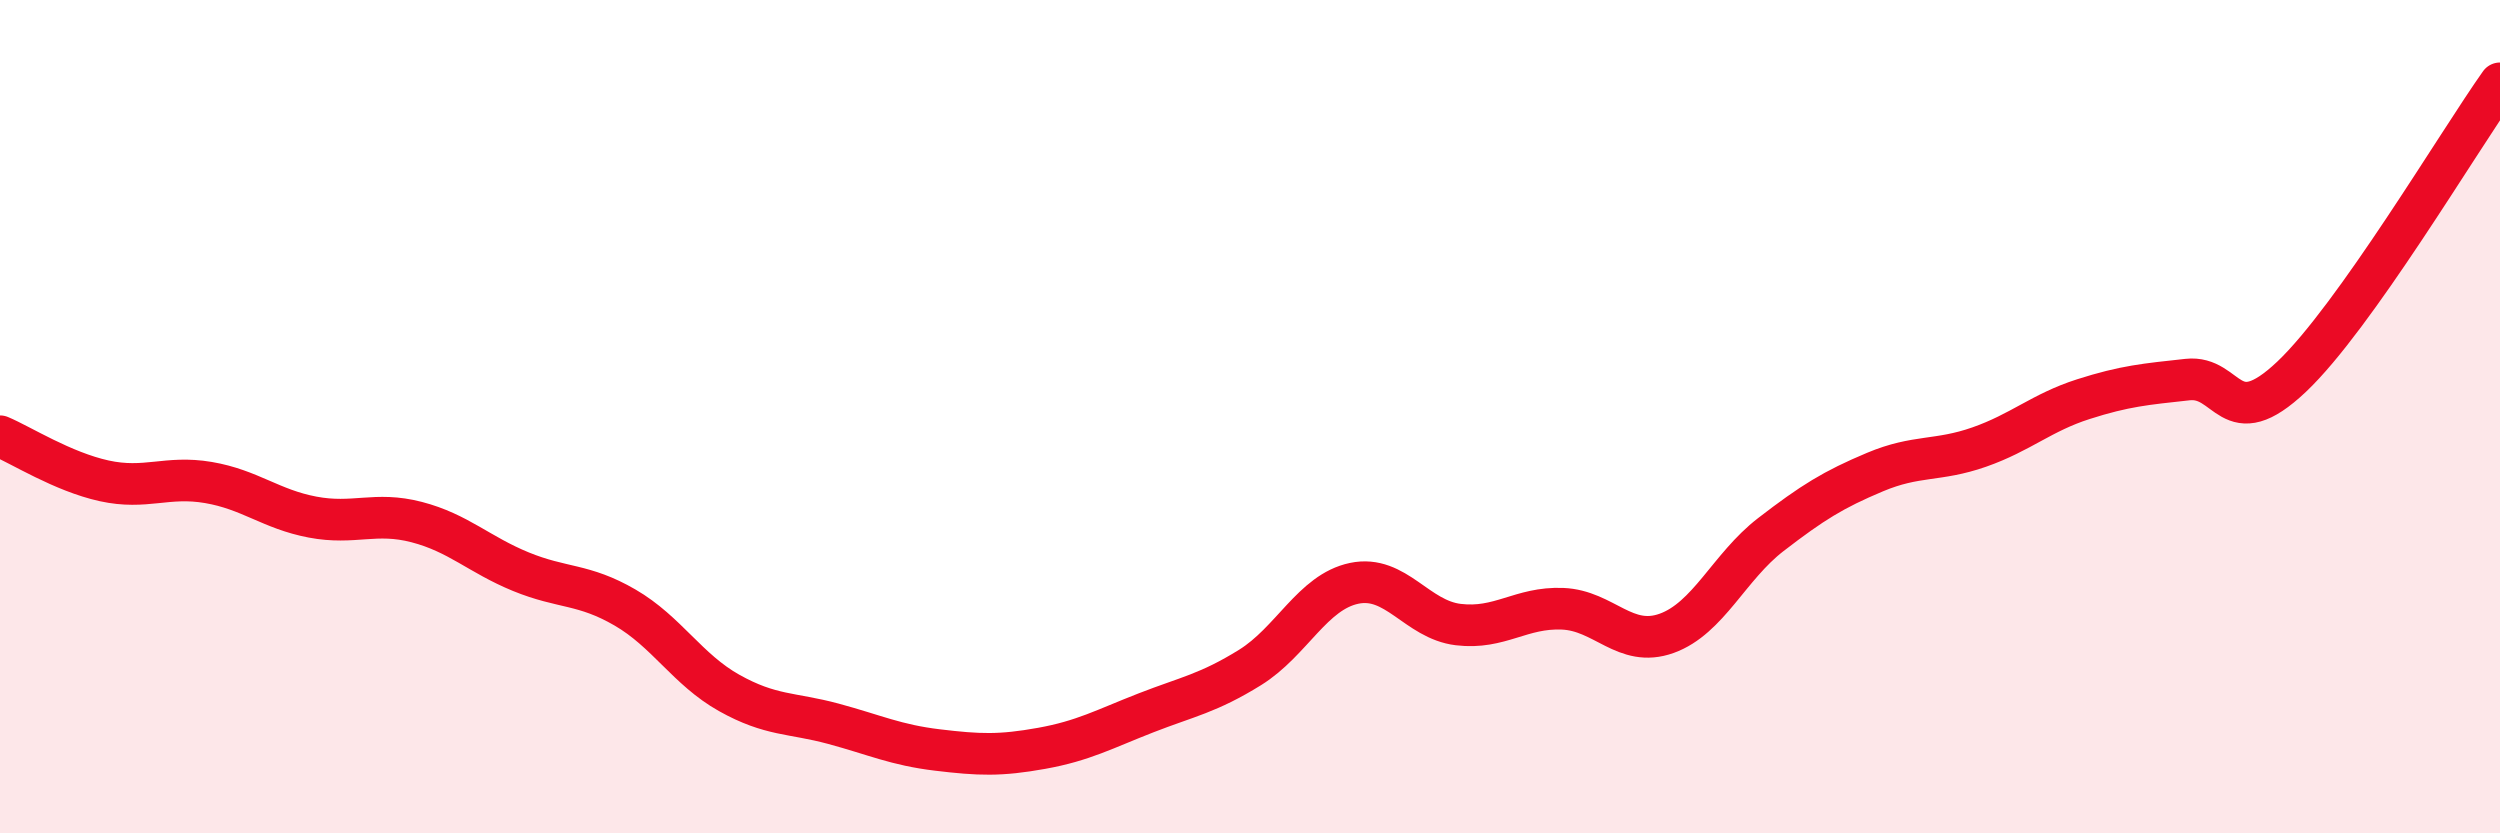 
    <svg width="60" height="20" viewBox="0 0 60 20" xmlns="http://www.w3.org/2000/svg">
      <path
        d="M 0,10.47 C 0.5,10.68 1.5,11.32 2.5,11.54 C 3.5,11.76 4,11.41 5,11.58 C 6,11.75 6.5,12.22 7.5,12.41 C 8.5,12.6 9,12.27 10,12.53 C 11,12.79 11.5,13.31 12.5,13.72 C 13.5,14.13 14,14 15,14.58 C 16,15.16 16.5,16.07 17.5,16.63 C 18.5,17.19 19,17.1 20,17.37 C 21,17.64 21.5,17.88 22.5,18 C 23.5,18.12 24,18.14 25,17.96 C 26,17.78 26.5,17.5 27.5,17.11 C 28.5,16.72 29,16.64 30,16.02 C 31,15.4 31.5,14.21 32.5,14 C 33.5,13.79 34,14.87 35,14.99 C 36,15.11 36.5,14.57 37.5,14.61 C 38.5,14.65 39,15.56 40,15.2 C 41,14.84 41.5,13.6 42.5,12.83 C 43.5,12.06 44,11.75 45,11.33 C 46,10.91 46.5,11.08 47.5,10.73 C 48.5,10.38 49,9.9 50,9.58 C 51,9.26 51.5,9.22 52.5,9.11 C 53.5,9 53.5,10.46 55,9.04 C 56.5,7.62 59,3.41 60,2L60 20L0 20Z"
        fill="#EB0A25"
        opacity="0.1"
        stroke-linecap="round"
        stroke-linejoin="round"
      />
      <path
        d="M 0,10.47 C 0.5,10.68 1.5,11.32 2.5,11.54 C 3.5,11.76 4,11.41 5,11.58 C 6,11.75 6.5,12.22 7.5,12.41 C 8.5,12.6 9,12.27 10,12.53 C 11,12.79 11.5,13.31 12.5,13.72 C 13.5,14.13 14,14 15,14.58 C 16,15.16 16.5,16.07 17.5,16.63 C 18.5,17.19 19,17.1 20,17.37 C 21,17.64 21.5,17.88 22.5,18 C 23.5,18.12 24,18.14 25,17.96 C 26,17.78 26.5,17.5 27.5,17.11 C 28.5,16.72 29,16.64 30,16.02 C 31,15.4 31.5,14.21 32.5,14 C 33.5,13.79 34,14.87 35,14.99 C 36,15.11 36.5,14.57 37.5,14.61 C 38.5,14.65 39,15.56 40,15.2 C 41,14.84 41.5,13.6 42.5,12.83 C 43.5,12.06 44,11.75 45,11.33 C 46,10.91 46.5,11.08 47.5,10.73 C 48.5,10.38 49,9.9 50,9.58 C 51,9.26 51.5,9.22 52.5,9.11 C 53.5,9 53.5,10.46 55,9.04 C 56.5,7.62 59,3.41 60,2"
        stroke="#EB0A25"
        stroke-width="1"
        fill="none"
        stroke-linecap="round"
        stroke-linejoin="round"
      />
    </svg>
  